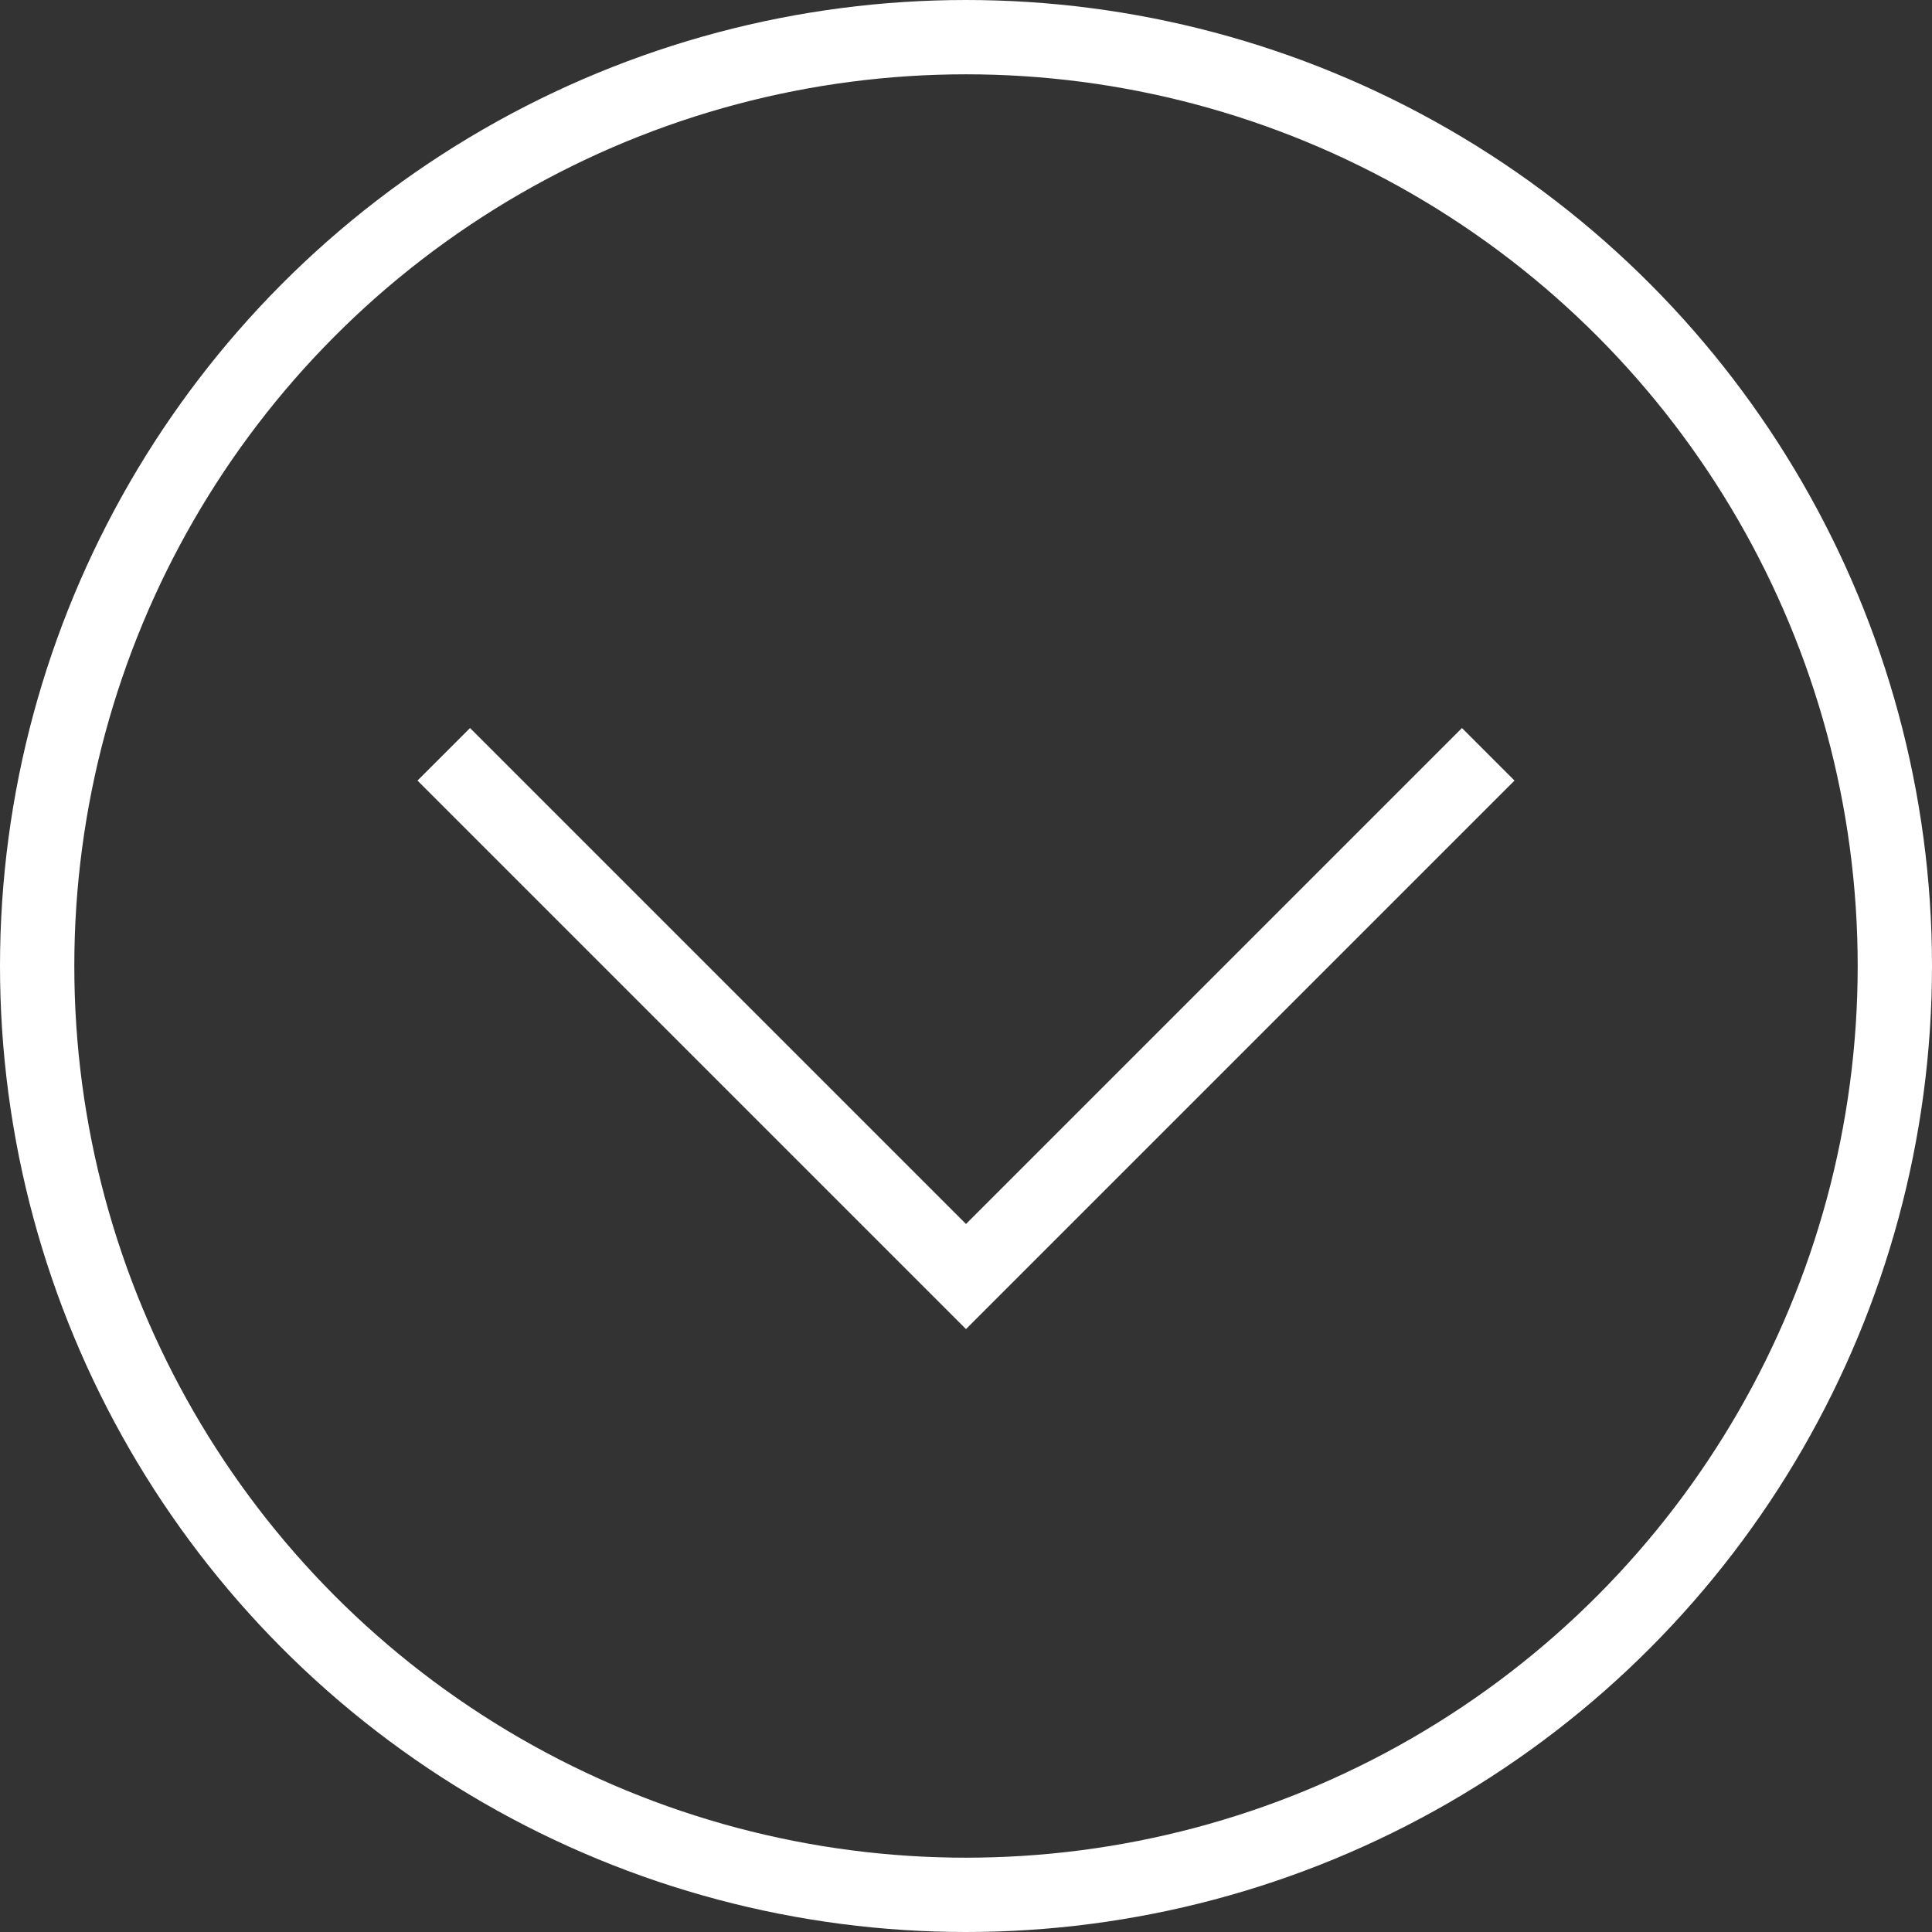 <?xml version="1.0" encoding="UTF-8"?>
<svg id="_レイヤー_2" data-name="レイヤー 2" xmlns="http://www.w3.org/2000/svg" width="78" height="78" viewBox="0 0 78 78">
  <rect x="0" y="0" width="78" height="78" fill="#333333" stroke="none"/>
  <defs>
    <style>
      .cls-1 {
        fill: none;
        stroke: #fff;
        stroke-miterlimit: 10;
        stroke-width: 3px;
      }
    </style>
  </defs>
  <g id="design">
    <g>
      <polyline class="cls-1" points="60.084 30.453 39 51.537 17.916 30.453"/>
      <circle class="cls-1" cx="39" cy="39" r="37.5"/>
    </g>
  </g>
</svg>
